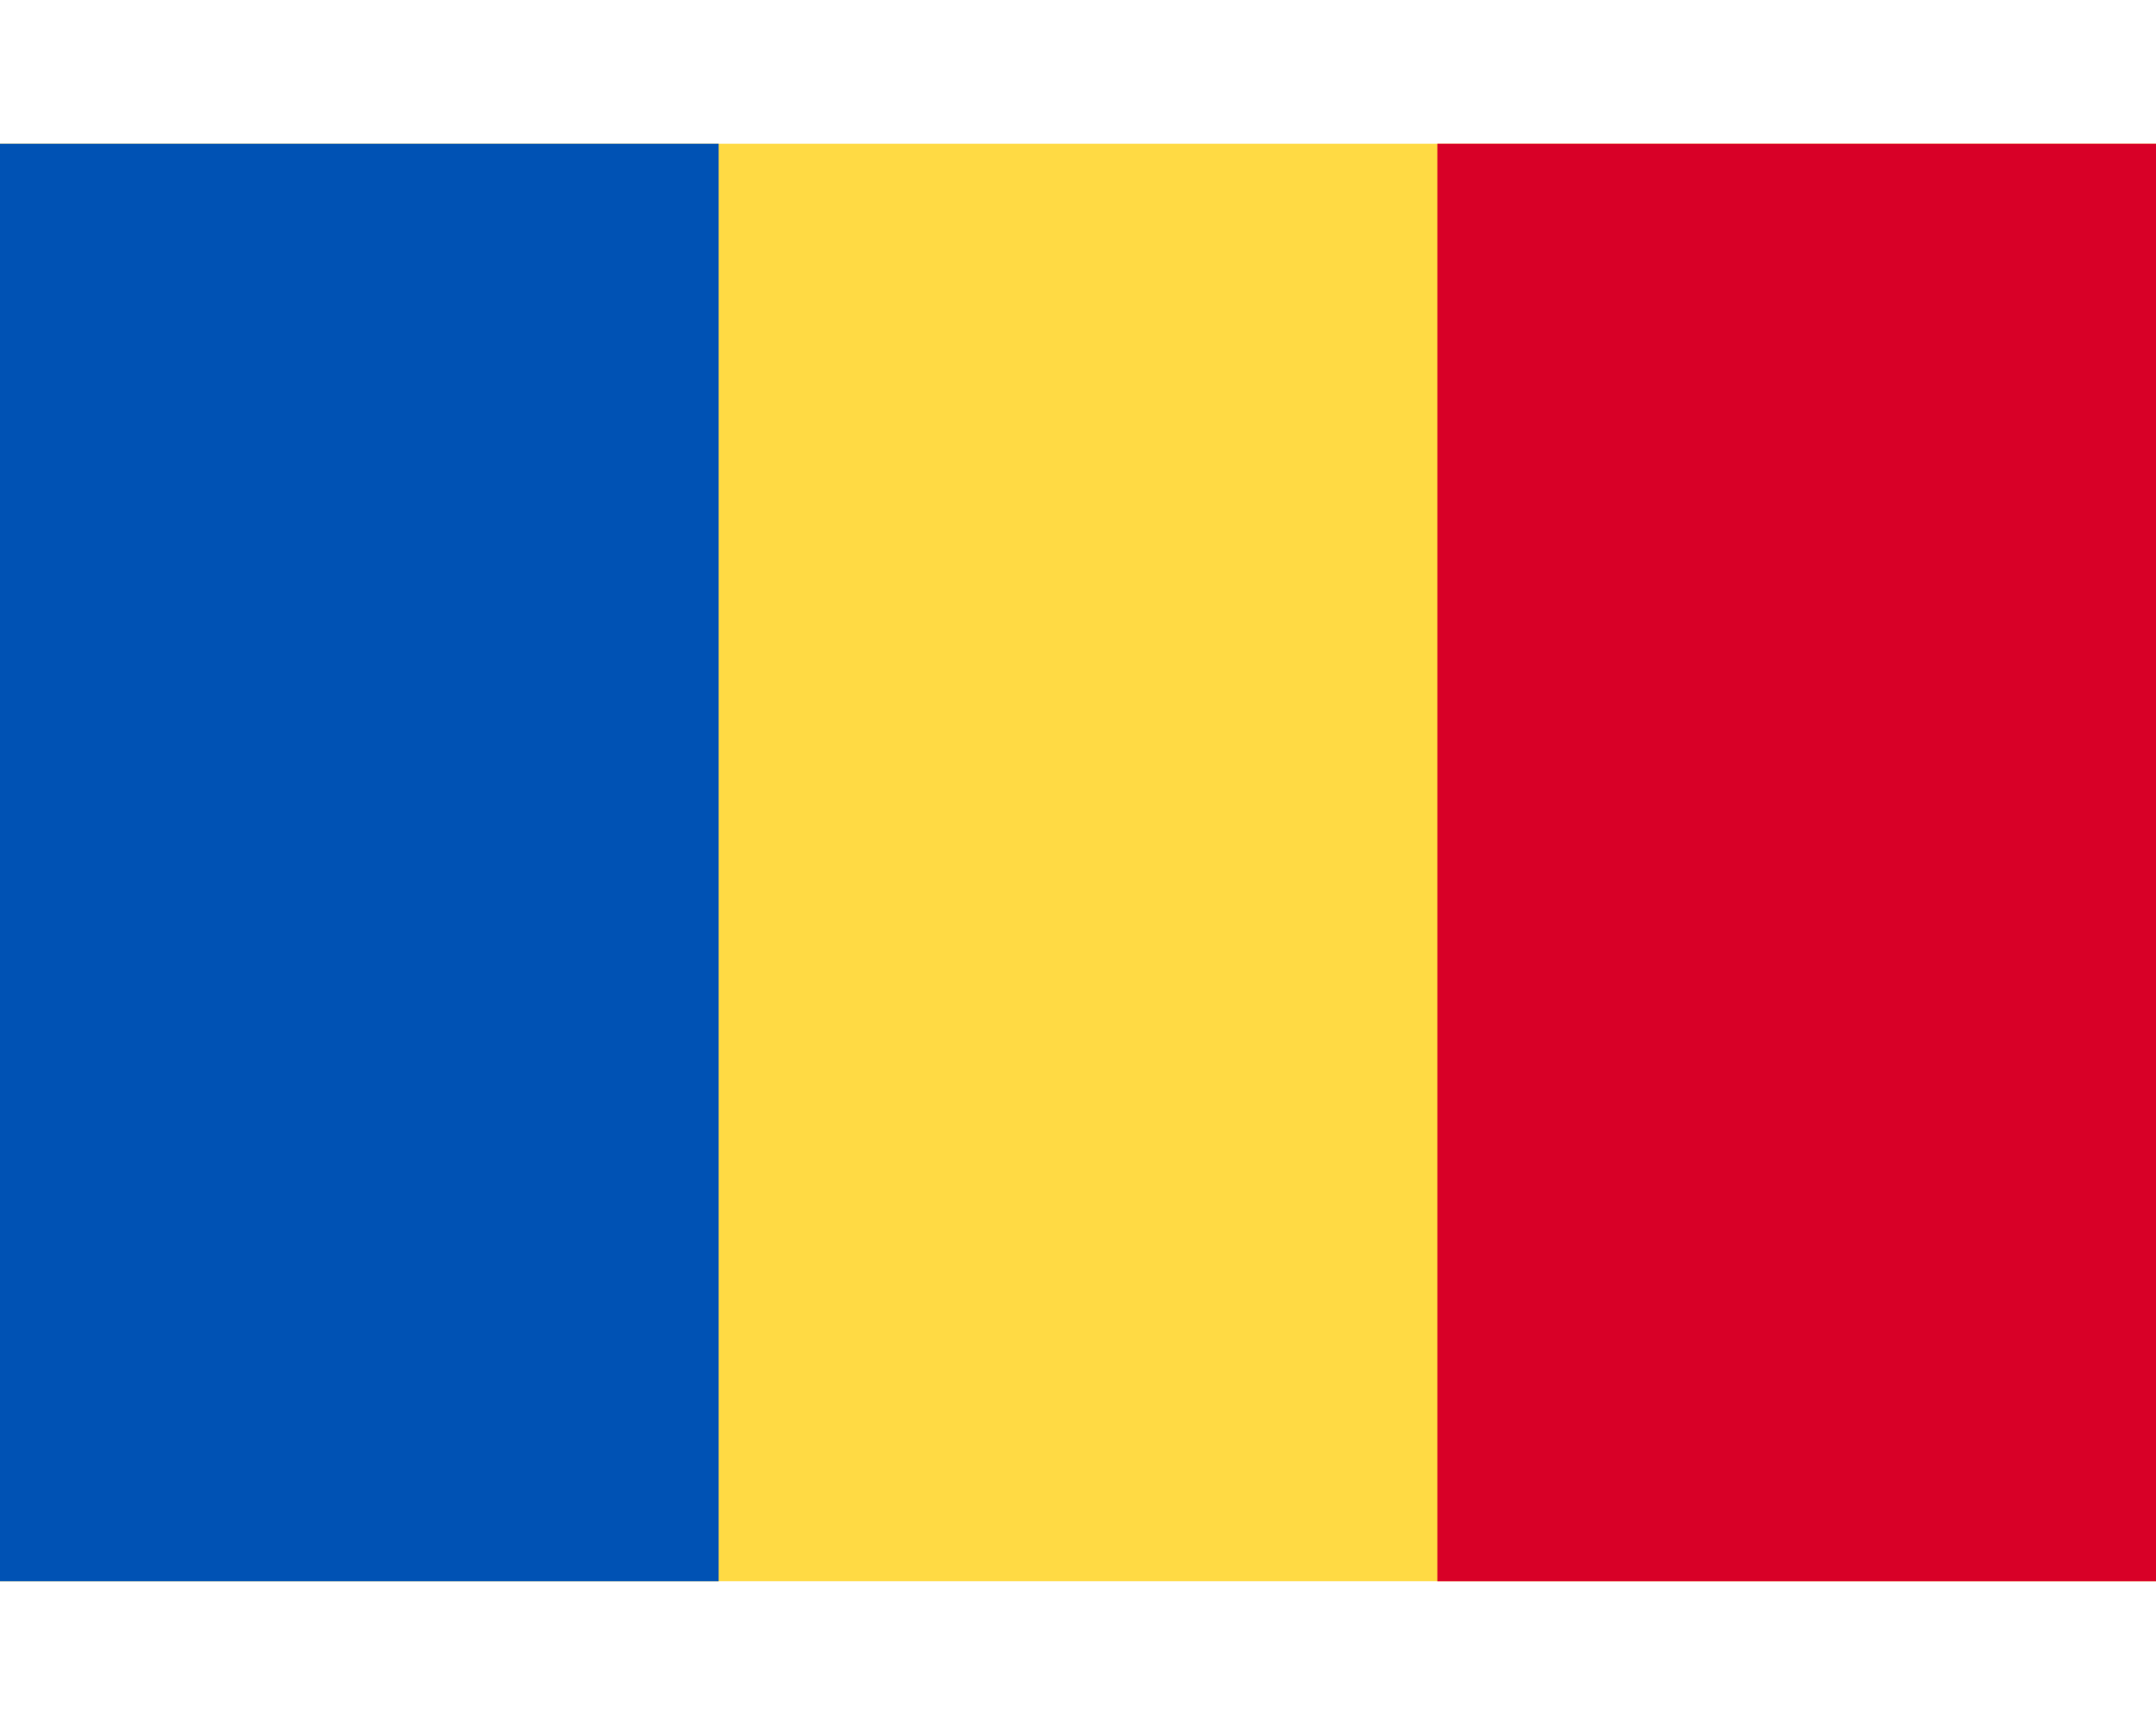 <svg xmlns="http://www.w3.org/2000/svg" viewBox="0 85.333 512 341.333" width="20" height="16" class="StarcasinoRightNav_flag__DDi4v LanguageSwitcher_flagImage__Luq6c"><path fill="#FFDA44" d="M0 85.331h512v341.326H0z"></path><path fill="#0052B4" d="M0 85.331h170.663v341.337H0z"></path><path fill="#D80027" d="M341.337 85.331H512v341.337H341.337z"></path></svg>